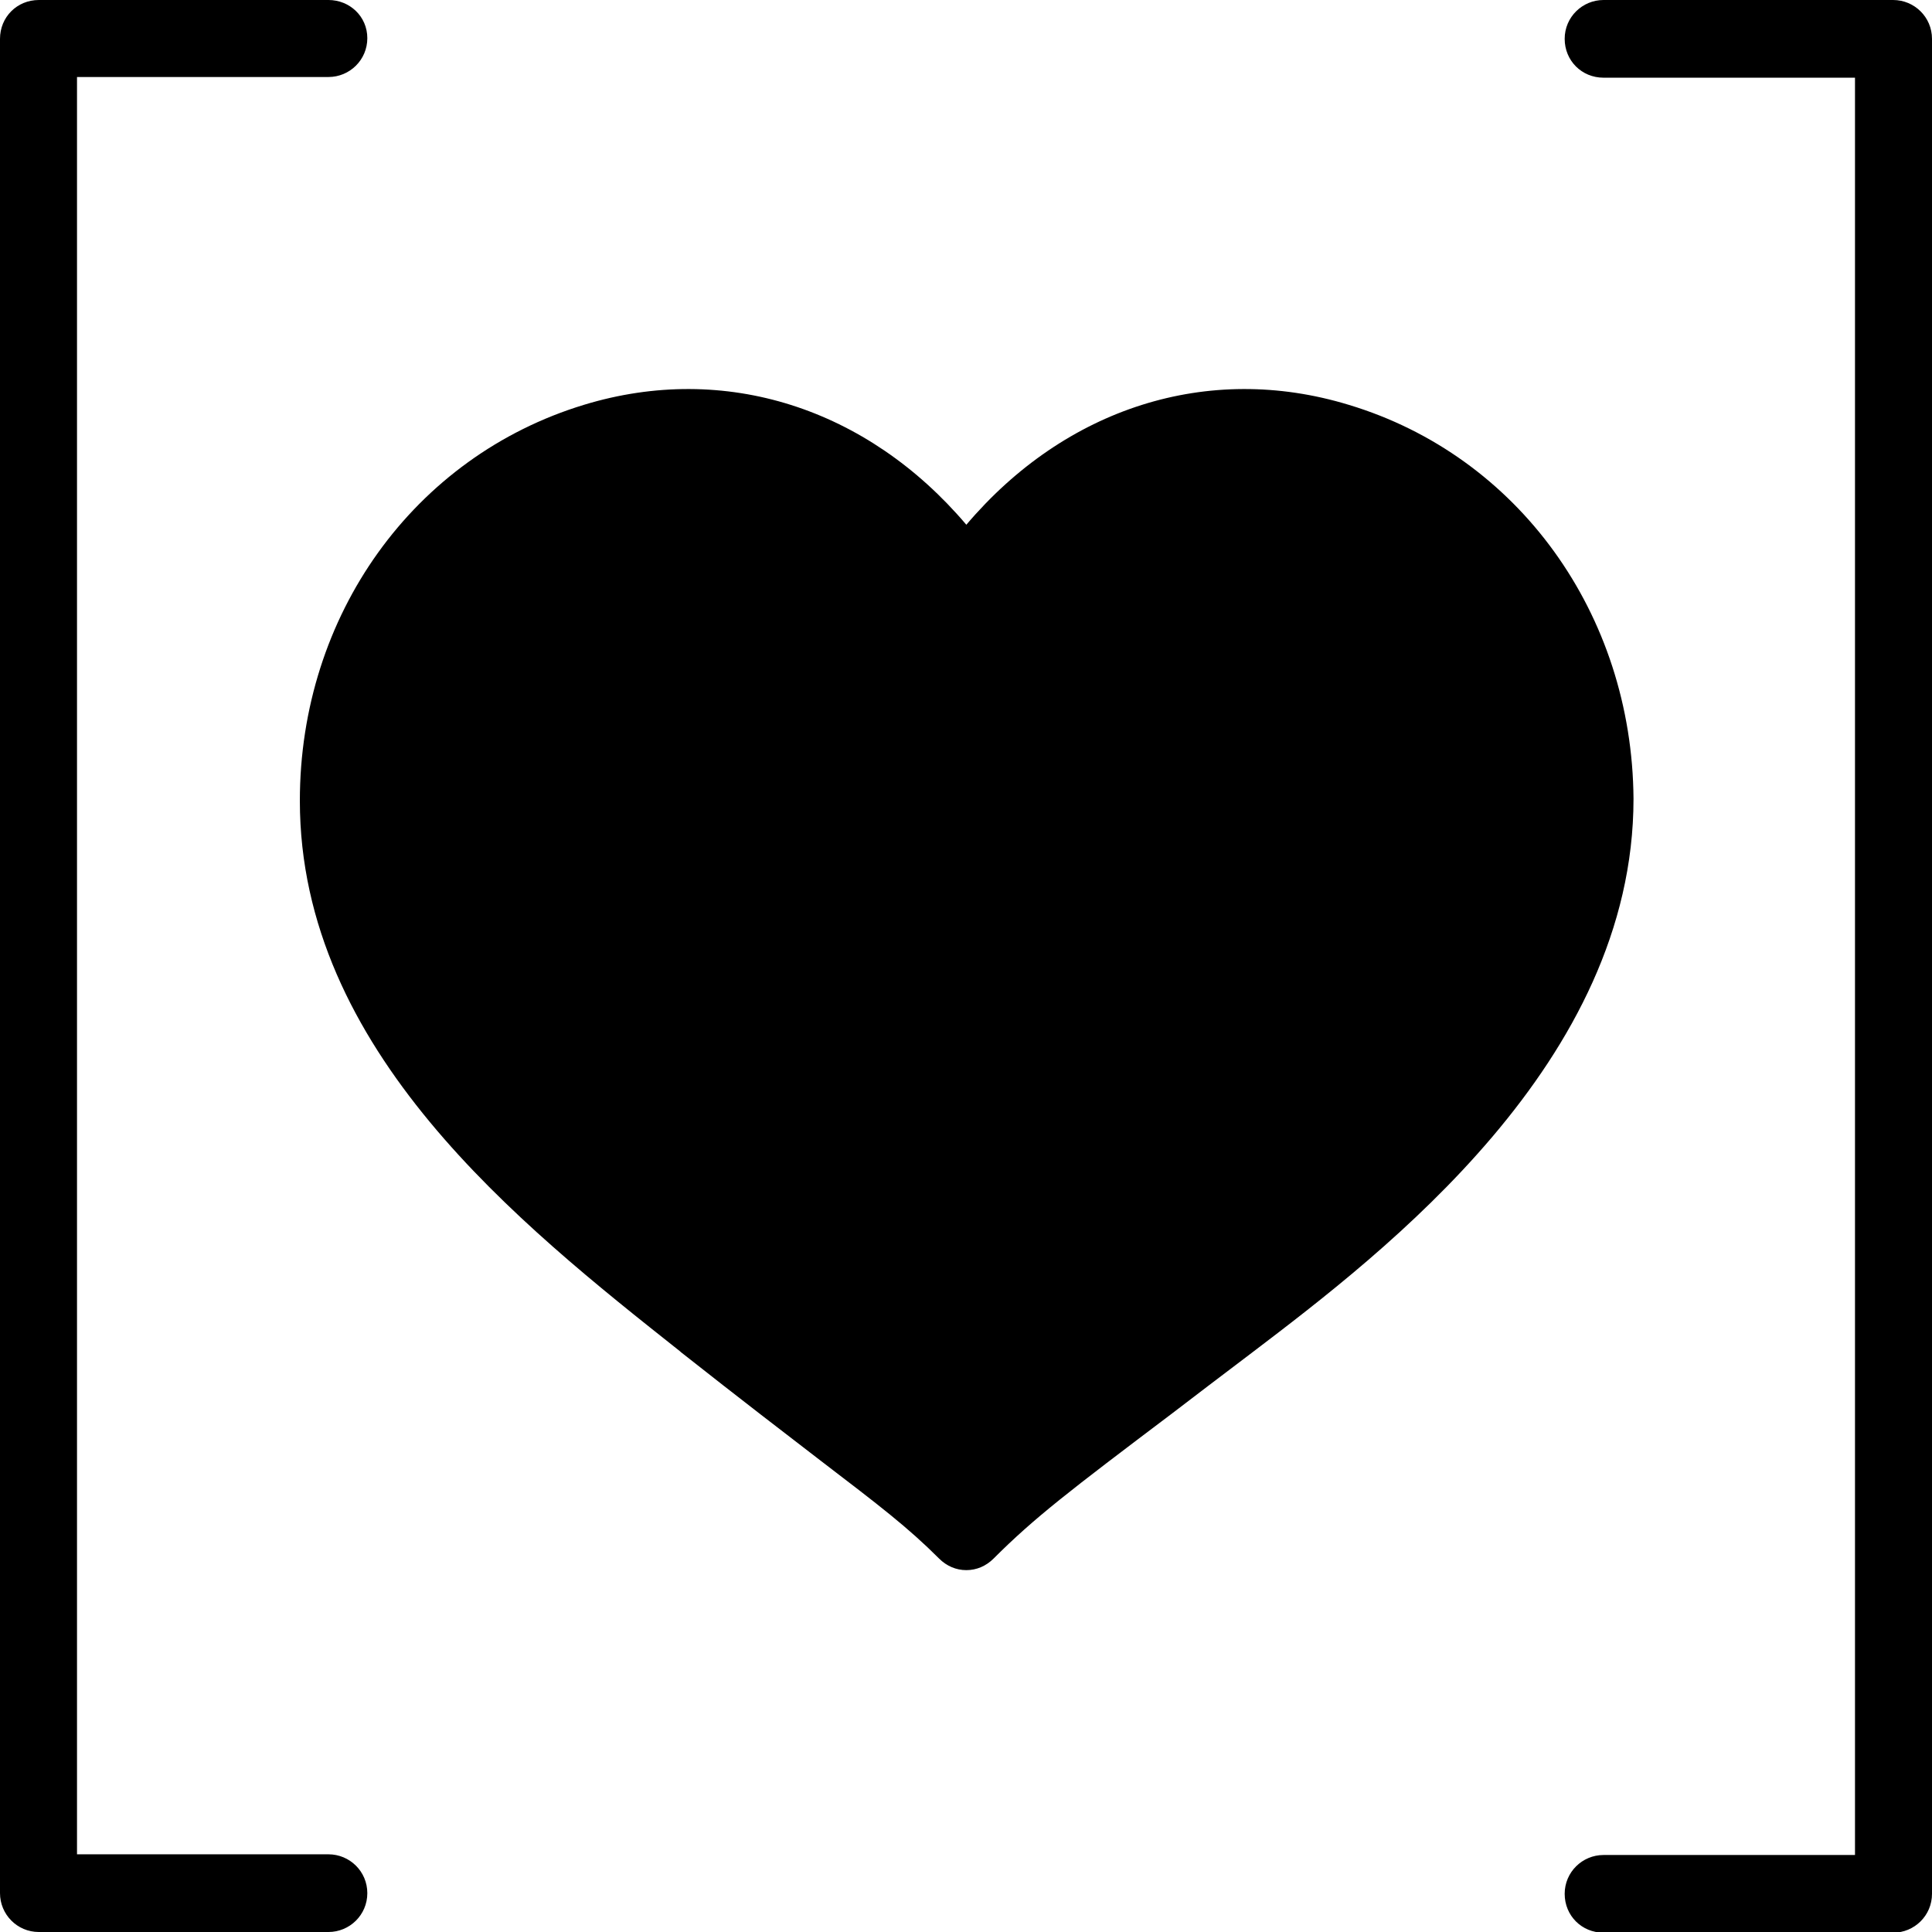 <?xml version="1.0" encoding="utf-8"?>
<!-- Generator: Adobe Illustrator 25.0.0, SVG Export Plug-In . SVG Version: 6.00 Build 0)  -->
<svg version="1.1" id="Calque_1" xmlns="http://www.w3.org/2000/svg" xmlns:xlink="http://www.w3.org/1999/xlink" x="0px" y="0px"
	 viewBox="0 0 283.5 283.5" style="enable-background:new 0 0 283.5 283.5;" xml:space="preserve">
<g id="Calque_1_1_">
	<g id="Trait_de_coupe">
	</g>
</g>
<g id="Decors">
	<path d="M197.9,59.4c-20.7-6.3-41.6,0.5-56.1,17.6c-14.5-17.1-35.4-23.9-56.1-17.6C60.7,67,44,90.3,44,117.5
		c0,36.6,32.2,62.1,55.8,80.8l0.1,0.1c9,7.1,15.4,12,20.6,16c8.5,6.5,12.7,9.7,17.3,14.3c1.1,1.1,2.5,1.7,4,1.7s2.9-0.6,4-1.7
		c6-6,11.1-9.9,26.2-21.3c3.4-2.6,7.2-5.5,11.7-8.9c19.6-14.9,56-42.7,56-81.3C239.5,90.1,222.8,66.9,197.9,59.4z M48.2,272.1H11.3
		V11.3h36.9c3.1,0,5.7-2.5,5.7-5.7S51.3,0,48.2,0H5.7C2.5,0,0,2.5,0,5.7v272.1c0,3.1,2.5,5.7,5.7,5.7h42.5c3.1,0,5.7-2.5,5.7-5.7
		S51.3,272.1,48.2,272.1z M277.8,0h-42.5c-3.1,0-5.7,2.5-5.7,5.7s2.5,5.7,5.7,5.7h36.9v260.8h-36.9c-3.1,0-5.7,2.5-5.7,5.7
		s2.5,5.7,5.7,5.7h42.5c3.1,0,5.7-2.5,5.7-5.7V5.7C283.5,2.5,280.9,0,277.8,0z"/>
</g>
</svg>
